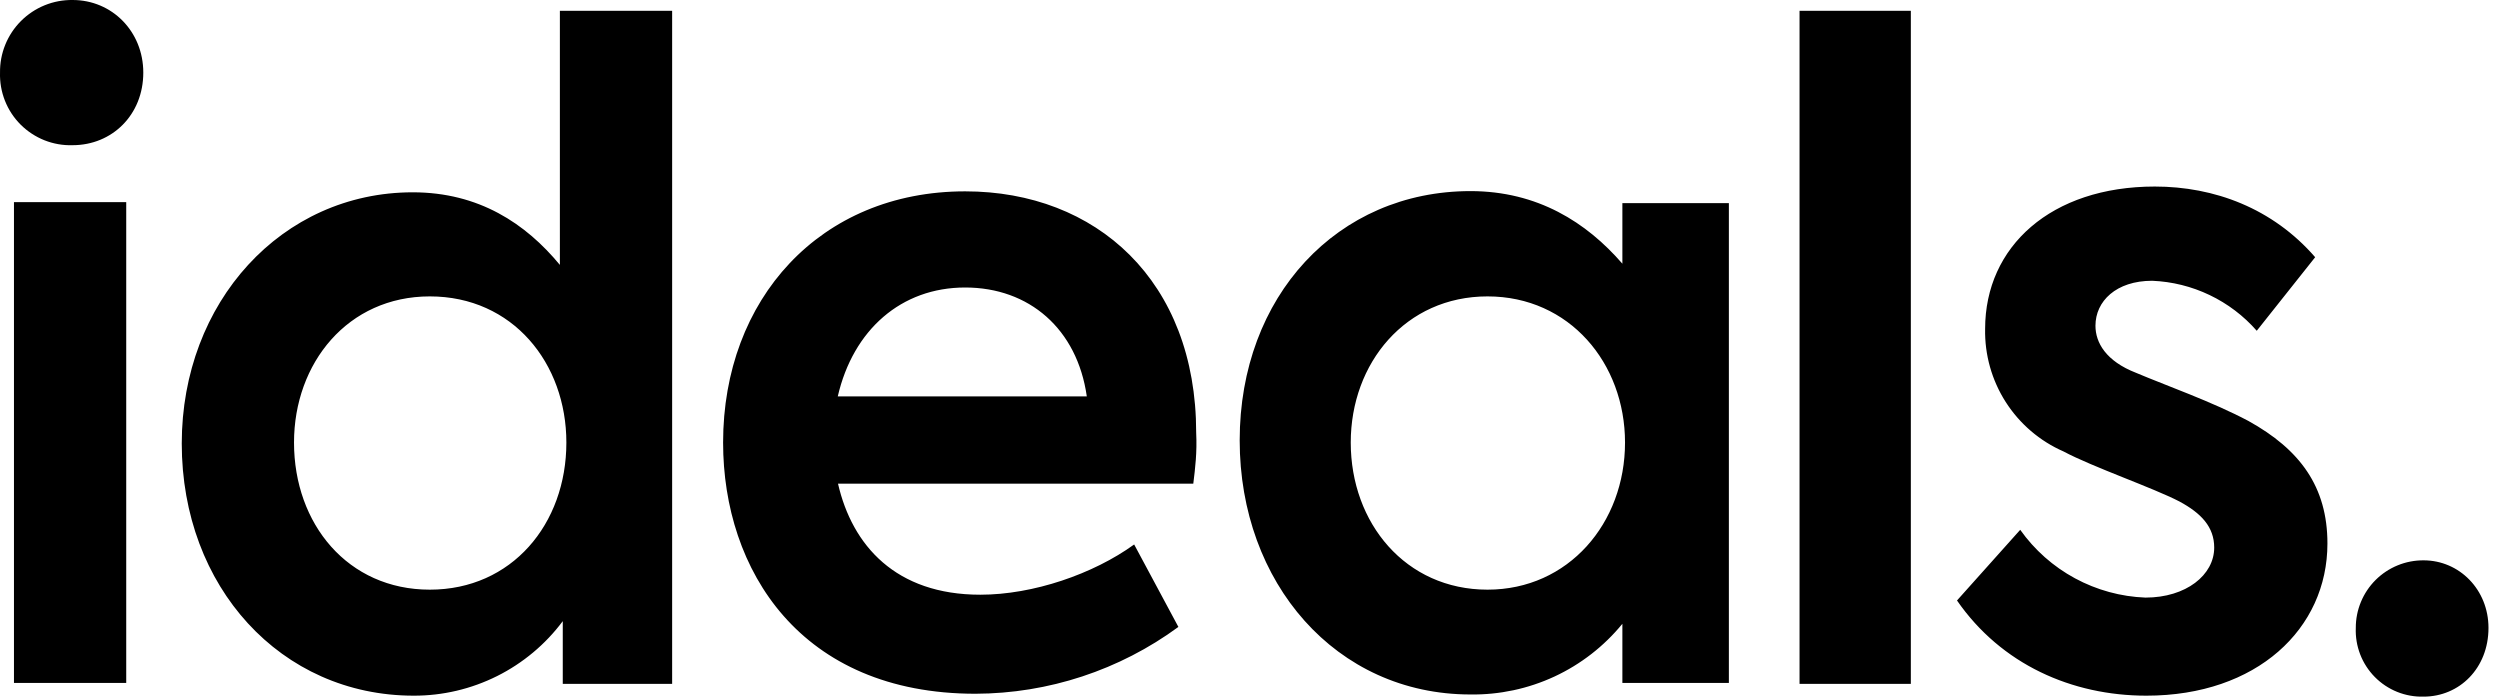 <svg width="104" height="29" viewBox="0 0 104 29" fill="none" xmlns="http://www.w3.org/2000/svg">
<path d="M0.001 3.02C-0.004 2.622 0.07 2.227 0.22 1.858C0.37 1.489 0.592 1.154 0.874 0.873C1.155 0.591 1.491 0.369 1.859 0.219C2.228 0.069 2.623 -0.005 3.021 0C4.661 0 5.961 1.31 5.961 3.02C5.961 4.78 4.661 6.04 3.021 6.04C2.621 6.053 2.223 5.983 1.851 5.836C1.479 5.688 1.141 5.466 0.858 5.184C0.575 4.901 0.353 4.563 0.206 4.191C0.059 3.819 -0.011 3.42 0.001 3.02ZM0.581 28.41V8.41H5.251V28.41H0.581ZM27.961 0.45V28.45H23.411V25.84C22.691 26.805 21.755 27.587 20.679 28.125C19.602 28.663 18.415 28.943 17.211 28.94C11.681 28.94 7.561 24.41 7.561 18.45C7.561 12.57 11.721 8 17.171 8C19.921 8 21.871 9.3 23.291 11.02V0.45H27.961ZM23.561 18.41C23.561 15.11 21.331 12.33 17.881 12.33C14.471 12.33 12.231 15.1 12.231 18.41C12.231 21.8 14.471 24.53 17.881 24.53C21.291 24.53 23.561 21.8 23.561 18.41ZM49.641 20.12H34.861C35.451 22.69 37.261 24.74 40.781 24.74C42.981 24.74 45.481 23.88 47.181 22.65L49.021 26.08C46.573 27.877 43.618 28.85 40.581 28.86C33.291 28.86 30.081 23.71 30.081 18.41C30.081 12.45 34.111 7.96 40.151 7.96C45.601 7.96 49.761 11.68 49.761 18C49.801 18.82 49.721 19.47 49.641 20.12ZM34.861 16.49H45.211C44.811 13.68 42.811 11.96 40.151 11.96C37.491 11.96 35.491 13.72 34.851 16.49H34.861ZM71.921 8.41V28.41H67.491V25.95C66.727 26.884 65.762 27.634 64.668 28.143C63.573 28.652 62.378 28.907 61.171 28.89C55.571 28.89 51.571 24.24 51.571 18.32C51.571 12.32 55.641 7.95 61.171 7.95C63.961 7.95 66.001 9.25 67.491 10.97V8.45H71.921V8.41ZM67.601 18.41C67.601 15.11 65.291 12.33 61.881 12.33C58.471 12.33 56.191 15.1 56.191 18.41C56.191 21.76 58.471 24.53 61.881 24.53C65.251 24.53 67.601 21.76 67.601 18.41ZM74.861 28.41V0.45H79.491V28.45H74.861V28.41ZM81.411 24.98L84.041 22.04C84.636 22.878 85.414 23.568 86.318 24.057C87.221 24.546 88.225 24.821 89.251 24.86C90.941 24.86 92.111 23.92 92.111 22.78C92.111 21.92 91.571 21.35 90.661 20.86C89.561 20.29 87.061 19.43 85.841 18.78C84.855 18.348 84.019 17.632 83.438 16.724C82.858 15.817 82.56 14.757 82.581 13.68C82.581 10.25 85.331 7.76 89.641 7.76C92.111 7.76 94.541 8.66 96.311 10.7L93.881 13.76C93.335 13.137 92.668 12.631 91.92 12.274C91.172 11.916 90.36 11.714 89.531 11.68C88.031 11.68 87.171 12.53 87.171 13.55C87.171 14.25 87.601 15.02 88.861 15.51C90.111 16.04 92.001 16.7 93.531 17.51C95.681 18.7 96.821 20.25 96.821 22.61C96.821 26.16 93.881 28.94 89.291 28.94C86.191 28.94 83.251 27.64 81.411 24.98ZM98.001 26.12C98 25.75 98.072 25.383 98.214 25.041C98.355 24.699 98.563 24.388 98.825 24.127C99.087 23.866 99.399 23.659 99.741 23.519C100.084 23.378 100.451 23.308 100.821 23.31C102.311 23.31 103.521 24.53 103.521 26.12C103.521 27.8 102.311 28.98 100.821 28.98C100.445 28.99 100.071 28.923 99.721 28.782C99.372 28.641 99.055 28.43 98.791 28.162C98.527 27.894 98.32 27.574 98.184 27.223C98.049 26.872 97.986 26.497 98.001 26.12Z" fill="black"/>
</svg>
